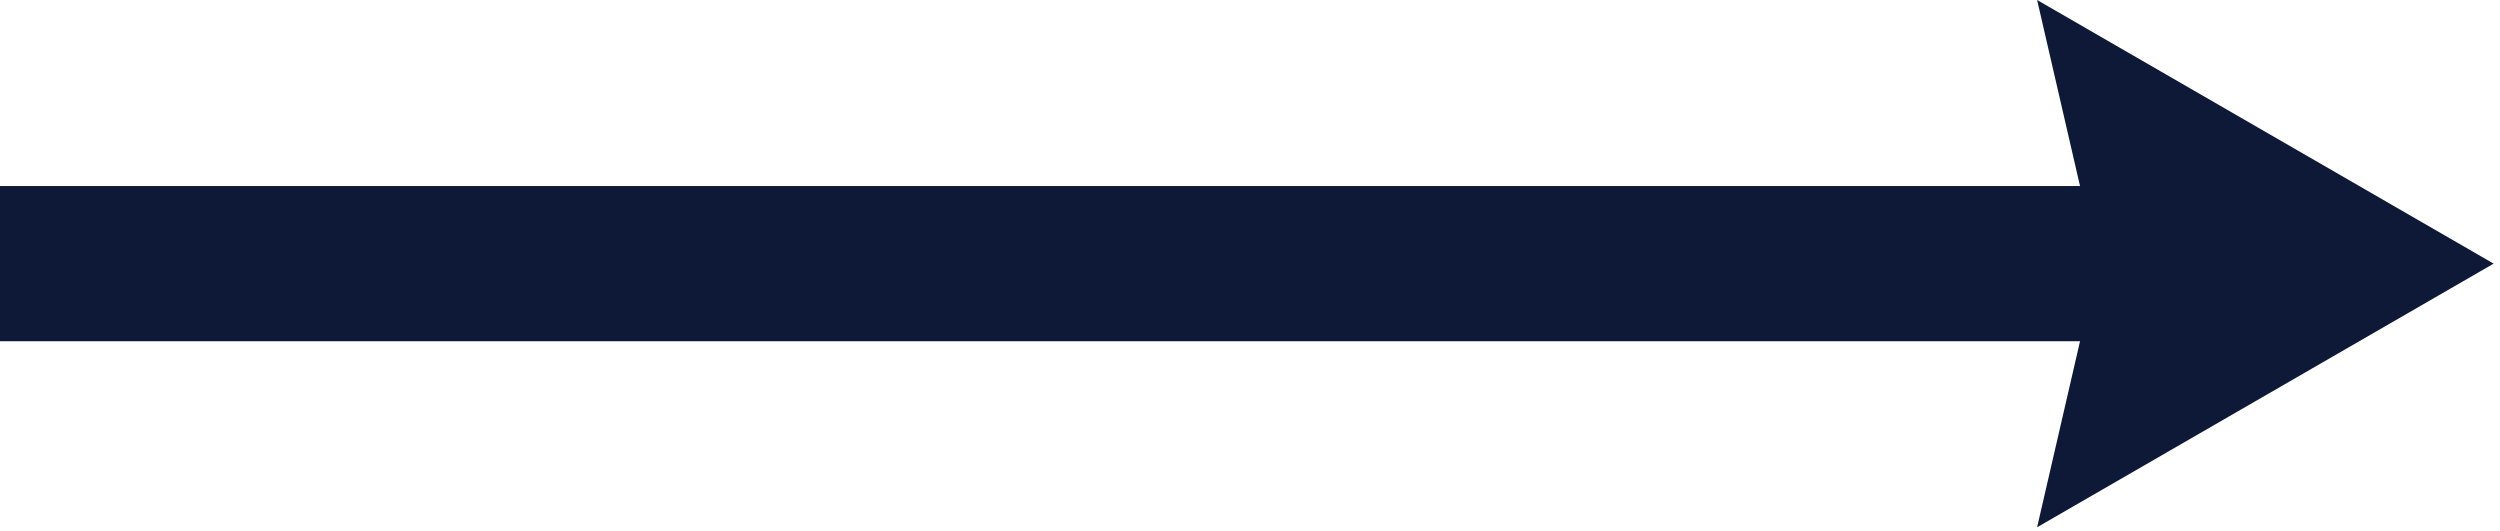 <svg width="240" height="51" viewBox="0 0 240 51" fill="none" xmlns="http://www.w3.org/2000/svg">
<path d="M216.742 22.86H5V27.759H216.742V22.86Z" fill="#0D1937" stroke="#0D1937" stroke-width="10" stroke-miterlimit="10"/>
<path d="M229.391 25.309L203.019 10.08L206.532 25.309L203.019 40.538L229.391 25.309Z" fill="#0D1937" stroke="#0D1937" stroke-width="10" stroke-miterlimit="10"/>
</svg>
